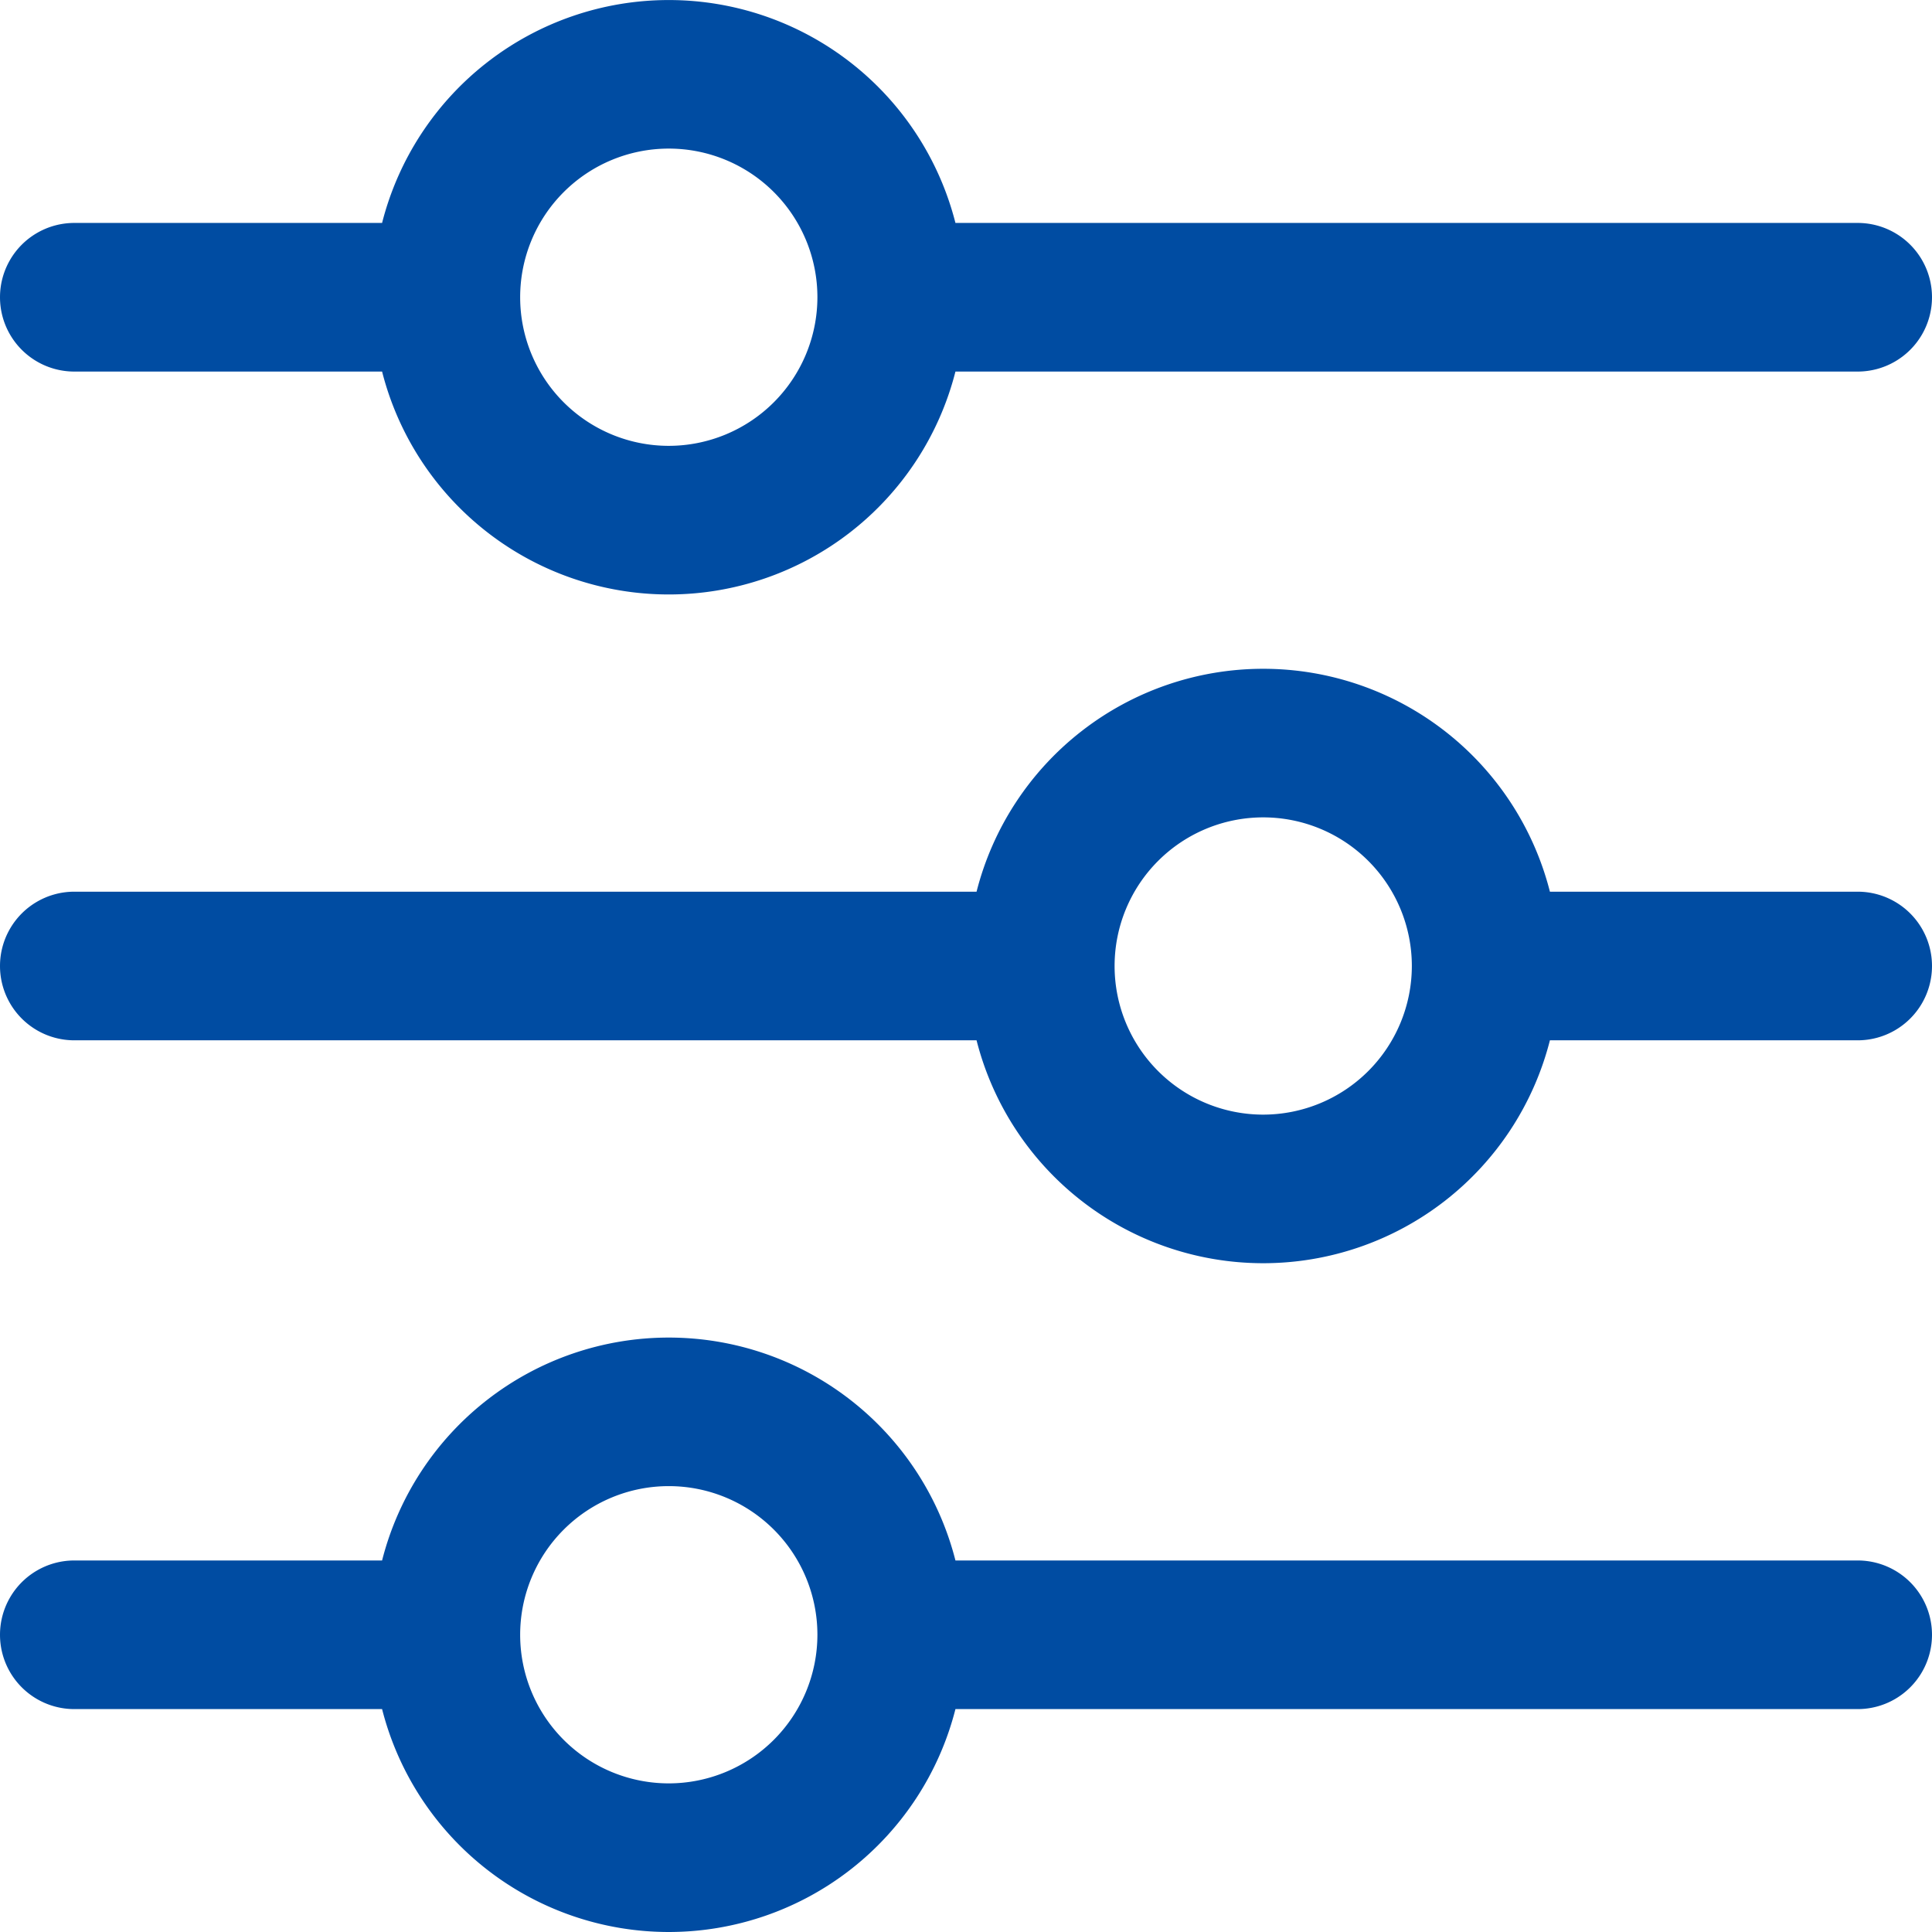 <svg xmlns="http://www.w3.org/2000/svg" width="56" height="56" viewBox="0 0 56 56"><path id="Equalizer_1_" d="M65.846,18.462H39.694a8.574,8.574,0,0,0-16.619,0H14.154a2.154,2.154,0,1,0,0,4.308h8.921a8.574,8.574,0,0,0,16.619,0H65.846a2.154,2.154,0,1,0,0-4.308ZM31.385,24.923a4.308,4.308,0,1,1,4.308-4.308A4.312,4.312,0,0,1,31.385,24.923ZM65.846,37.846H56.925a8.574,8.574,0,0,0-16.619,0H14.154a2.154,2.154,0,1,0,0,4.308H40.306a8.574,8.574,0,0,0,16.619,0h8.921a2.154,2.154,0,0,0,0-4.308ZM48.615,44.308A4.308,4.308,0,1,1,52.923,40,4.312,4.312,0,0,1,48.615,44.308ZM65.846,57.231H39.694a8.574,8.574,0,0,0-16.619,0H14.154a2.154,2.154,0,0,0,0,4.308h8.921a8.574,8.574,0,0,0,16.619,0H65.846a2.154,2.154,0,0,0,0-4.308ZM31.385,63.692a4.308,4.308,0,1,1,4.308-4.308A4.312,4.312,0,0,1,31.385,63.692Z" transform="translate(-12 -12)" fill="#004ca2"></path></svg>